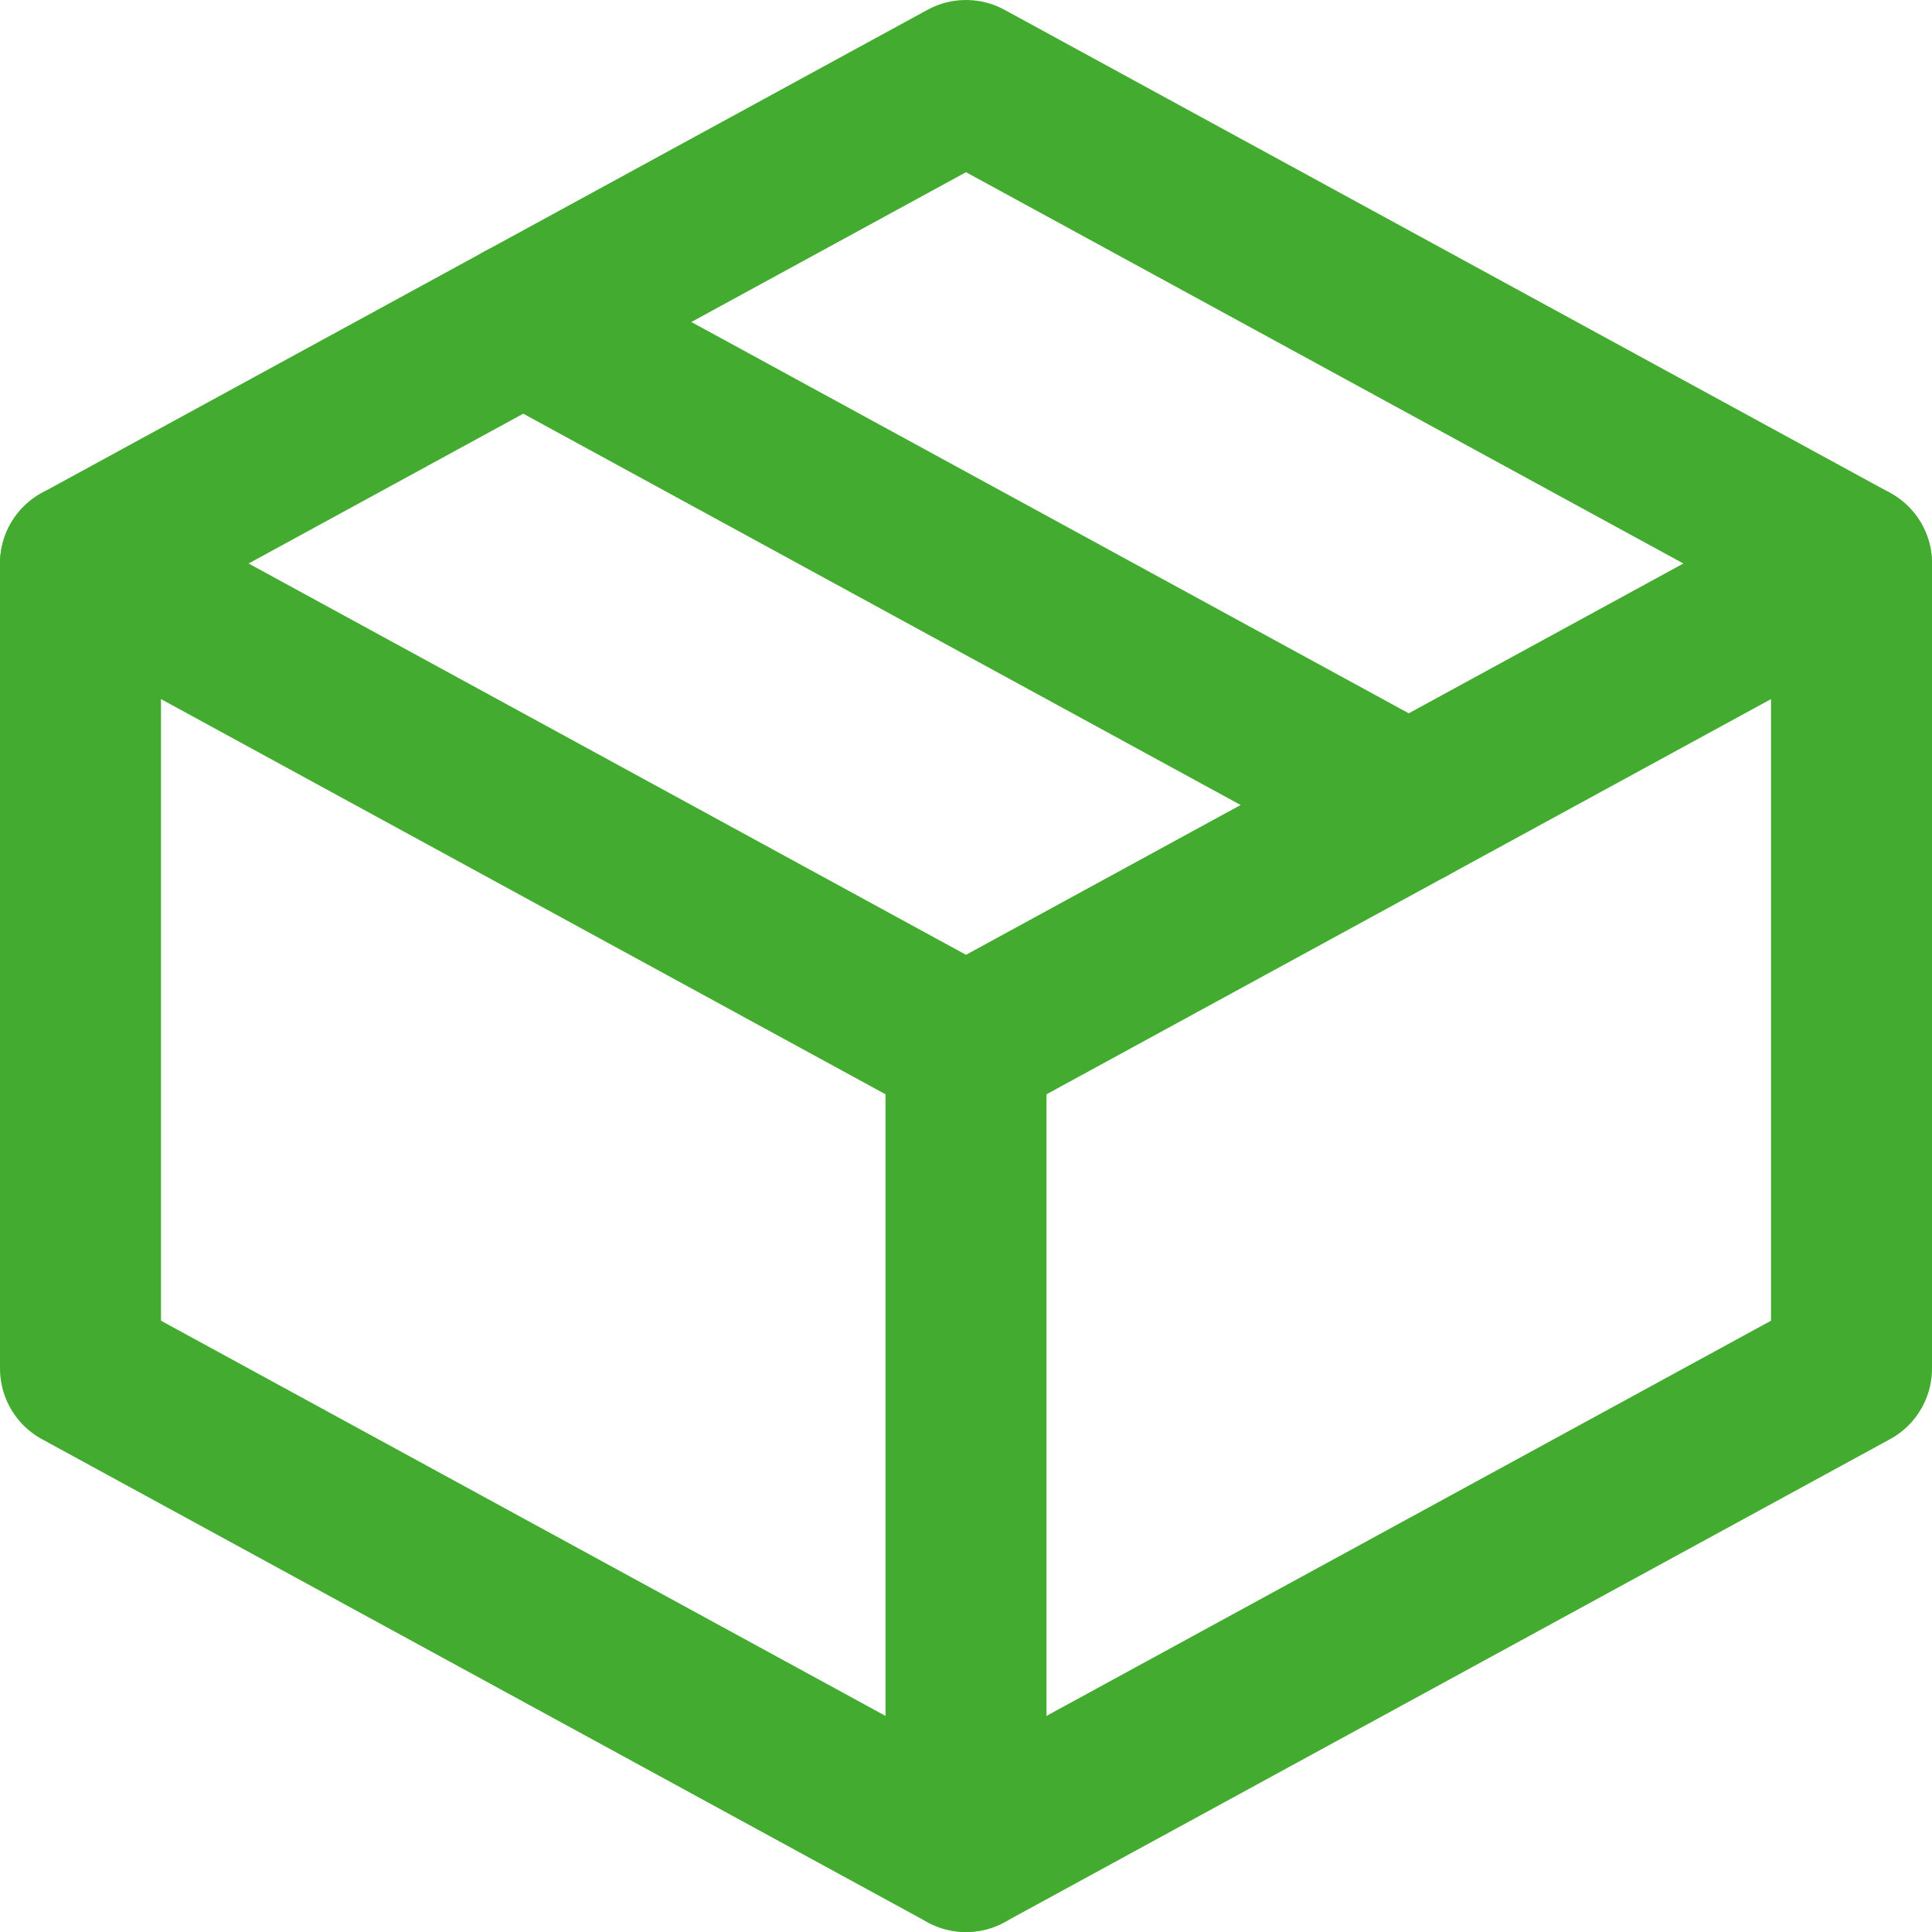<?xml version="1.0" encoding="UTF-8"?><svg id="Warstwa_2" xmlns="http://www.w3.org/2000/svg" viewBox="0 0 216 216"><defs><style>.cls-1{fill:none;stroke:#43ac30;stroke-linecap:round;stroke-linejoin:round;stroke-width:18px;}</style></defs><g id="_Ńëîé_1"><polygon class="cls-1" points="207 63 108 117 9 63 108 9 207 63"/><polyline class="cls-1" points="207 63 207 153 108 207 9 153 9 63"/><line class="cls-1" x1="108" y1="117" x2="108" y2="207"/><line class="cls-1" x1="58.5" y1="36" x2="157.5" y2="90"/></g></svg>